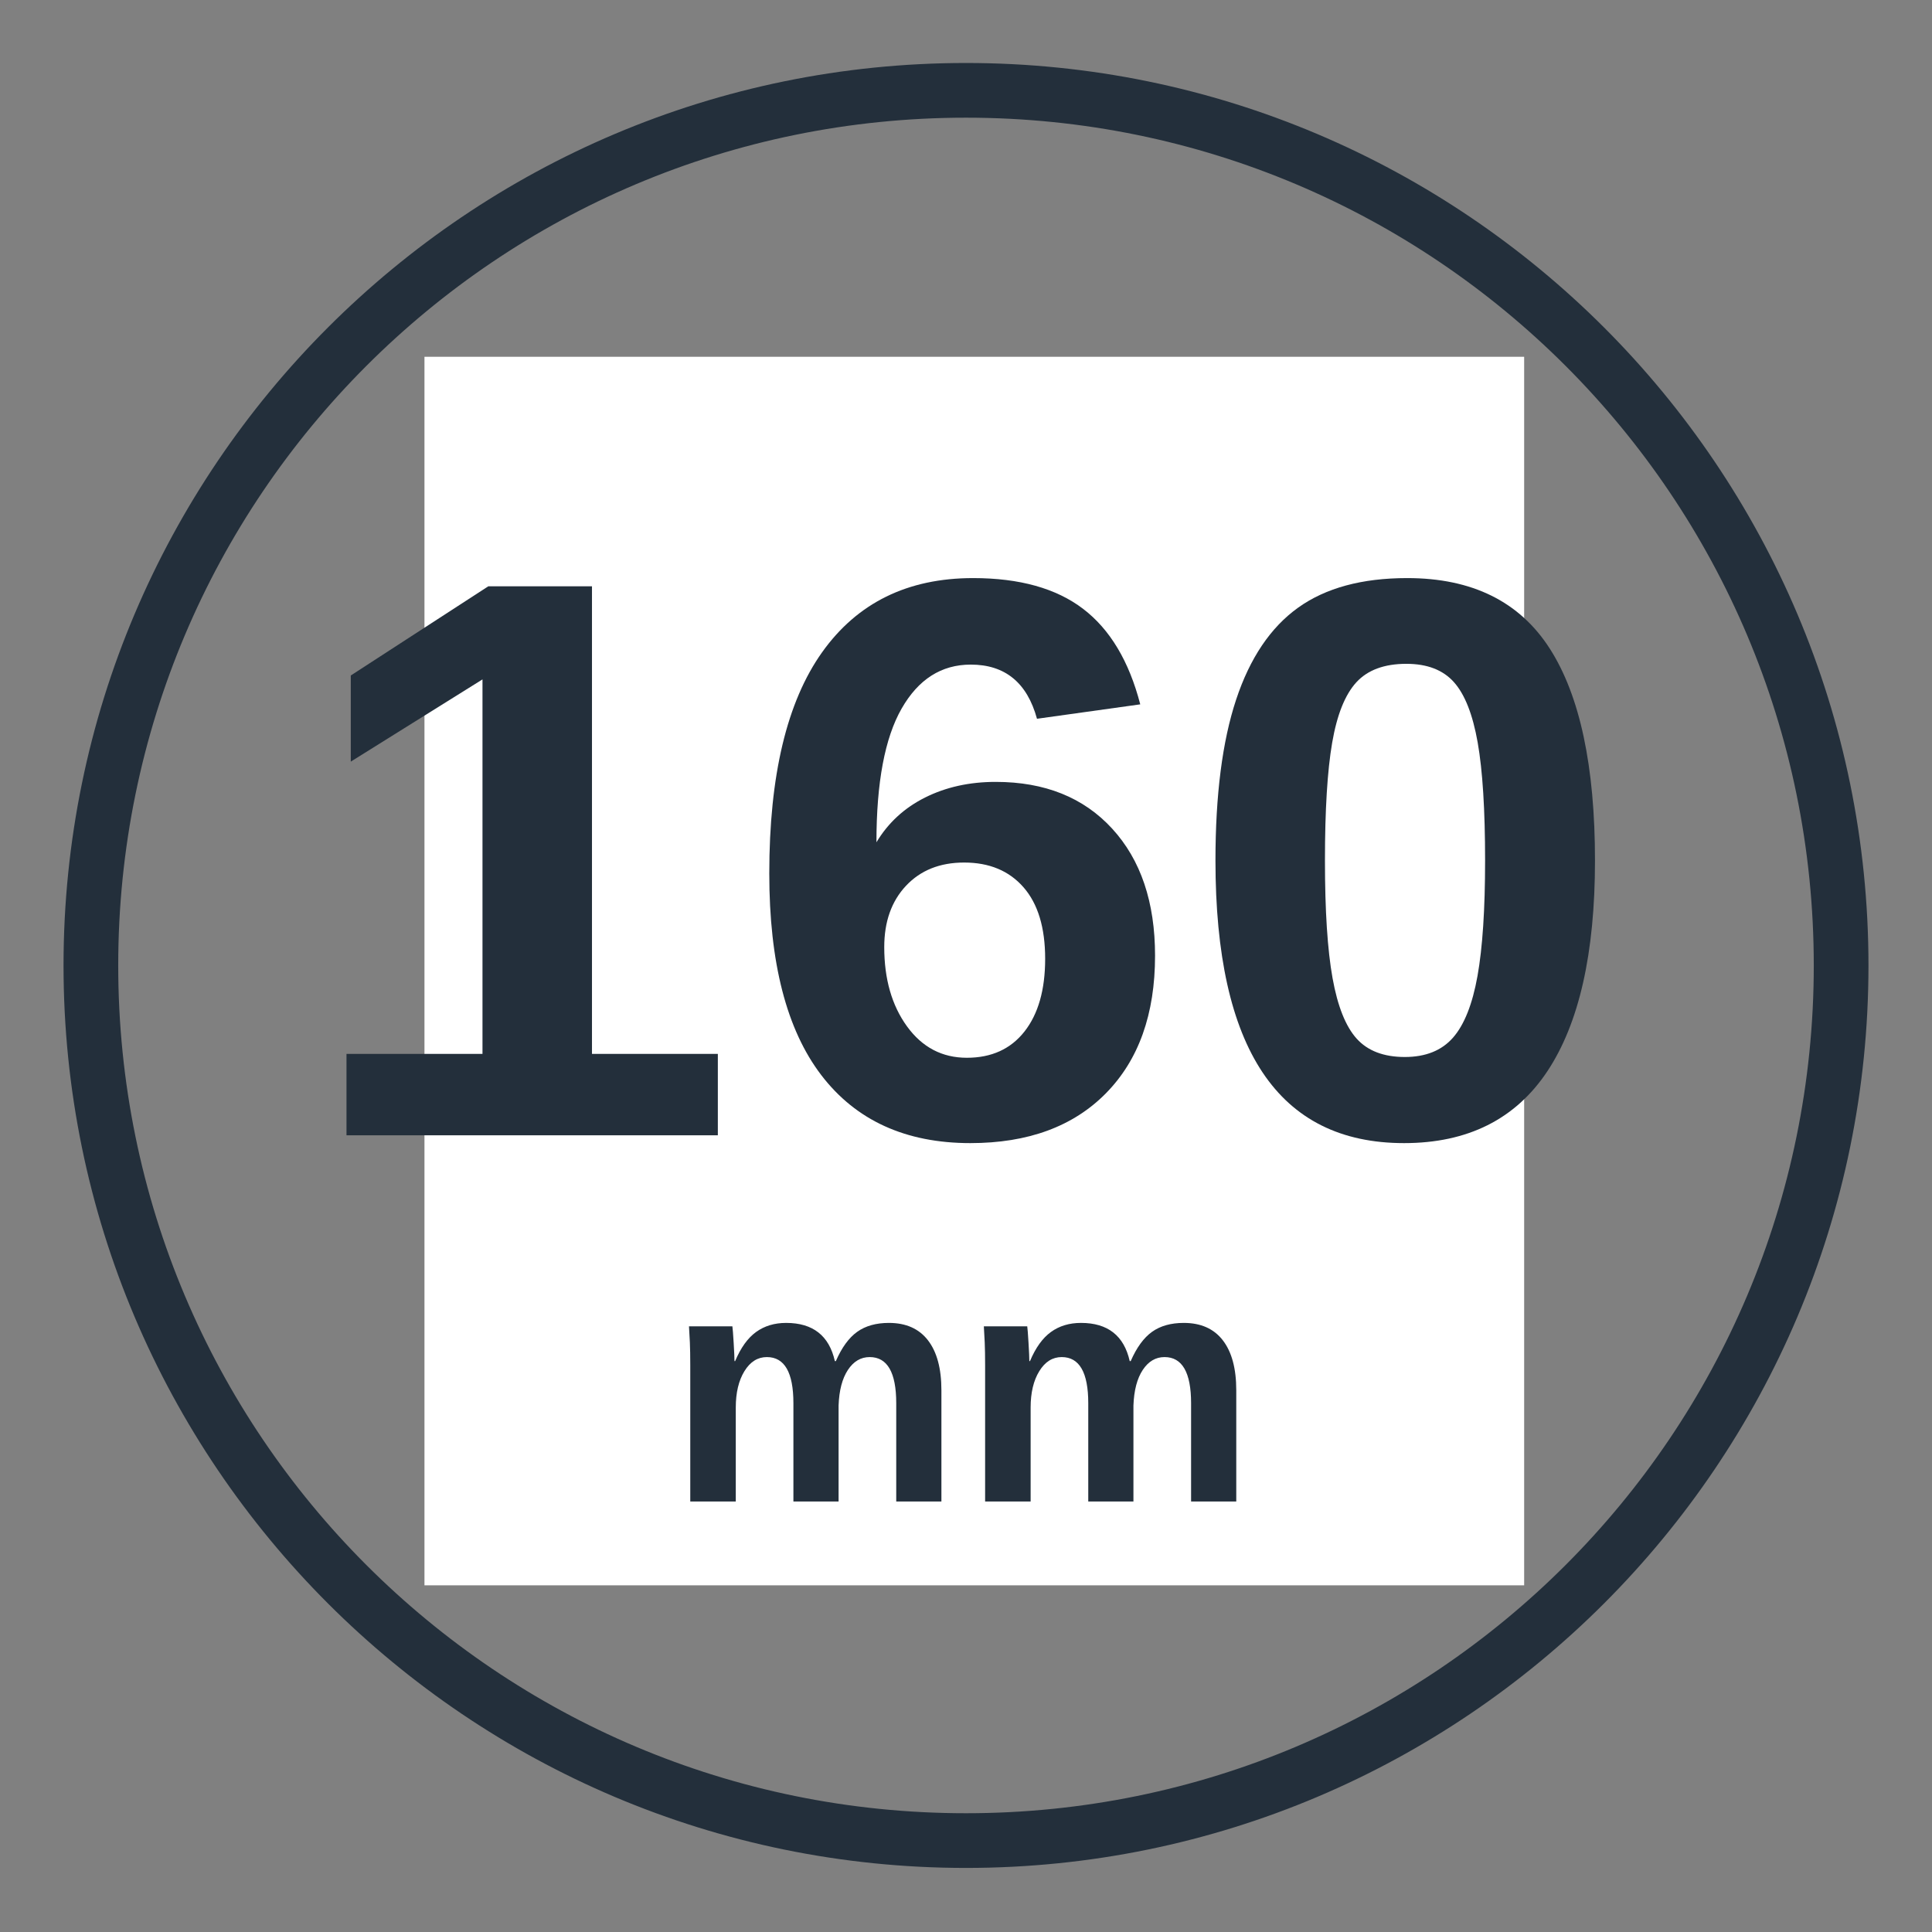 <svg xmlns="http://www.w3.org/2000/svg" xmlns:xlink="http://www.w3.org/1999/xlink" width="1920" zoomAndPan="magnify" viewBox="0 0 1440 1440" height="1920" preserveAspectRatio="xMidYMid meet" version="1.0"><rect x="0" y="0" width="1440" height="1440" fill="#808080" stroke="none"/><defs><g/><clipPath id="1245b51e4b"><path d="M 47.352 46.949 L 1392.848 46.949 L 1392.848 1392.449 L 47.352 1392.449 Z M 47.352 46.949 " clip-rule="nonzero"/></clipPath><clipPath id="32afaf84ba"><path d="M 316.371 265.902 L 1136.016 265.902 L 1136.016 1182 L 316.371 1182 Z M 316.371 265.902 " clip-rule="nonzero"/></clipPath></defs><g clip-path="url(#1245b51e4b)"><path fill="#232f3b" d="M 720 46.949 C 348.746 46.949 47.352 348.344 47.352 719.598 C 47.352 1090.852 348.746 1392.246 720 1392.246 C 1091.254 1392.246 1392.648 1090.852 1392.648 719.598 C 1392.648 348.344 1091.254 46.949 720 46.949 Z M 720 87.715 C 1069.223 87.715 1351.883 370.375 1351.883 719.598 C 1351.883 1068.82 1069.223 1351.48 720 1351.48 C 370.777 1351.48 88.117 1068.82 88.117 719.598 C 88.117 370.375 370.777 87.715 720 87.715 Z M 1113.652 323 L 949.113 325.625 C 948.445 325.637 947.781 325.68 947.117 325.758 C 946.453 325.832 945.797 325.941 945.145 326.082 C 944.492 326.227 943.848 326.398 943.211 326.602 C 942.574 326.805 941.953 327.043 941.34 327.309 C 940.727 327.574 940.129 327.867 939.543 328.191 C 938.961 328.516 938.395 328.867 937.848 329.25 C 937.297 329.629 936.77 330.035 936.258 330.469 C 935.75 330.898 935.262 331.355 934.801 331.836 C 934.336 332.316 933.895 332.816 933.48 333.34 C 933.066 333.863 932.676 334.406 932.316 334.965 C 931.953 335.527 931.621 336.105 931.316 336.699 C 931.012 337.293 930.734 337.902 930.492 338.52 C 930.246 339.141 930.031 339.773 929.848 340.418 C 929.664 341.059 929.512 341.707 929.395 342.363 C 929.273 343.02 929.188 343.684 929.133 344.348 C 929.078 345.012 929.059 345.68 929.07 346.348 C 929.078 347.016 929.125 347.68 929.199 348.344 C 929.277 349.008 929.387 349.664 929.527 350.316 C 929.668 350.969 929.84 351.613 930.043 352.25 C 930.25 352.887 930.484 353.508 930.75 354.121 C 931.016 354.734 931.309 355.332 931.637 355.918 C 931.961 356.5 932.312 357.066 932.691 357.613 C 933.07 358.164 933.477 358.691 933.91 359.203 C 934.344 359.711 934.797 360.199 935.277 360.66 C 935.758 361.125 936.258 361.566 936.781 361.98 C 937.305 362.395 937.848 362.785 938.41 363.145 C 938.969 363.508 939.547 363.84 940.141 364.145 C 940.734 364.449 941.344 364.727 941.965 364.969 C 942.586 365.215 943.215 365.43 943.859 365.613 C 944.5 365.797 945.148 365.949 945.809 366.066 C 946.465 366.188 947.125 366.273 947.789 366.328 C 948.457 366.383 949.121 366.402 949.789 366.395 L 1045.934 364.84 L 965.039 445.738 C 964.551 446.203 964.086 446.695 963.648 447.211 C 963.207 447.727 962.797 448.262 962.41 448.816 C 962.023 449.371 961.668 449.945 961.34 450.535 C 961.012 451.125 960.711 451.734 960.445 452.355 C 960.176 452.973 959.938 453.605 959.734 454.25 C 959.527 454.895 959.355 455.547 959.215 456.211 C 959.074 456.871 958.969 457.539 958.895 458.211 C 958.82 458.883 958.777 459.559 958.773 460.234 C 958.766 460.91 958.793 461.586 958.852 462.258 C 958.914 462.934 959.008 463.602 959.133 464.266 C 959.262 464.93 959.418 465.586 959.613 466.234 C 959.805 466.883 960.027 467.52 960.285 468.145 C 960.539 468.773 960.824 469.383 961.141 469.98 C 961.457 470.578 961.805 471.16 962.18 471.723 C 962.551 472.285 962.953 472.828 963.383 473.352 C 963.809 473.875 964.266 474.379 964.742 474.855 C 965.219 475.332 965.723 475.789 966.246 476.215 C 966.77 476.645 967.312 477.047 967.875 477.418 C 968.438 477.793 969.02 478.141 969.617 478.457 C 970.215 478.773 970.824 479.059 971.453 479.312 C 972.078 479.57 972.715 479.793 973.363 479.984 C 974.012 480.18 974.668 480.336 975.332 480.465 C 975.996 480.59 976.664 480.684 977.34 480.746 C 978.012 480.805 978.688 480.832 979.363 480.824 C 980.039 480.82 980.715 480.777 981.387 480.703 C 982.059 480.629 982.727 480.523 983.387 480.383 C 984.051 480.242 984.703 480.07 985.348 479.863 C 985.992 479.66 986.625 479.422 987.242 479.152 C 987.863 478.887 988.473 478.586 989.062 478.258 C 989.652 477.93 990.227 477.574 990.781 477.188 C 991.336 476.801 991.871 476.391 992.387 475.949 C 992.902 475.512 993.395 475.047 993.863 474.559 L 1074 394.418 L 1075.516 488.176 C 1075.523 488.844 1075.57 489.508 1075.645 490.172 C 1075.723 490.836 1075.832 491.492 1075.973 492.145 C 1076.113 492.797 1076.285 493.441 1076.488 494.078 C 1076.695 494.715 1076.93 495.336 1077.195 495.949 C 1077.461 496.562 1077.758 497.16 1078.082 497.742 C 1078.406 498.328 1078.758 498.895 1079.137 499.441 C 1079.516 499.992 1079.922 500.52 1080.355 501.031 C 1080.789 501.539 1081.242 502.023 1081.723 502.488 C 1082.203 502.953 1082.703 503.395 1083.227 503.809 C 1083.75 504.223 1084.293 504.609 1084.855 504.973 C 1085.414 505.336 1085.992 505.668 1086.586 505.973 C 1087.18 506.277 1087.789 506.551 1088.41 506.797 C 1089.031 507.043 1089.664 507.258 1090.305 507.441 C 1090.945 507.625 1091.598 507.773 1092.254 507.895 C 1092.91 508.016 1093.57 508.102 1094.238 508.156 C 1094.902 508.211 1095.566 508.23 1096.234 508.219 C 1096.902 508.211 1097.57 508.164 1098.23 508.09 C 1098.895 508.012 1099.555 507.902 1100.207 507.762 C 1100.859 507.621 1101.504 507.449 1102.137 507.246 C 1102.773 507.039 1103.398 506.805 1104.012 506.539 C 1104.621 506.273 1105.223 505.977 1105.805 505.652 C 1106.387 505.328 1106.953 504.977 1107.504 504.598 C 1108.051 504.215 1108.582 503.812 1109.09 503.379 C 1109.598 502.945 1110.086 502.492 1110.551 502.012 C 1111.016 501.531 1111.453 501.027 1111.867 500.508 C 1112.285 499.984 1112.672 499.441 1113.035 498.879 C 1113.395 498.32 1113.73 497.742 1114.035 497.148 C 1114.34 496.555 1114.613 495.945 1114.859 495.324 C 1115.105 494.703 1115.316 494.07 1115.5 493.43 C 1115.684 492.789 1115.836 492.137 1115.957 491.48 C 1116.074 490.824 1116.16 490.164 1116.215 489.496 C 1116.27 488.832 1116.293 488.164 1116.281 487.5 Z M 921.762 497.449 C 921.094 497.449 920.43 497.484 919.766 497.551 C 919.102 497.613 918.441 497.711 917.785 497.844 C 917.133 497.973 916.484 498.137 915.848 498.328 C 915.207 498.523 914.578 498.746 913.961 499.004 C 913.348 499.258 912.742 499.543 912.156 499.859 C 911.566 500.172 910.992 500.516 910.438 500.887 C 909.883 501.258 909.348 501.656 908.832 502.078 C 908.316 502.5 907.82 502.949 907.352 503.422 C 906.879 503.895 906.43 504.387 906.008 504.902 C 905.582 505.418 905.188 505.953 904.816 506.512 C 904.445 507.066 904.102 507.637 903.785 508.227 C 903.473 508.816 903.188 509.418 902.93 510.035 C 902.676 510.652 902.453 511.277 902.258 511.918 C 902.062 512.555 901.902 513.203 901.77 513.859 C 901.641 514.512 901.543 515.172 901.477 515.836 C 901.414 516.5 901.379 517.168 901.379 517.836 C 901.379 518.504 901.414 519.168 901.477 519.832 C 901.543 520.496 901.641 521.156 901.77 521.812 C 901.902 522.465 902.062 523.113 902.258 523.75 C 902.453 524.391 902.676 525.02 902.93 525.637 C 903.188 526.25 903.473 526.855 903.785 527.441 C 904.102 528.031 904.445 528.605 904.816 529.16 C 905.188 529.715 905.582 530.25 906.008 530.766 C 906.43 531.281 906.879 531.777 907.352 532.246 C 907.82 532.719 908.316 533.168 908.832 533.59 C 909.348 534.016 909.883 534.41 910.438 534.781 C 910.992 535.152 911.566 535.496 912.156 535.812 C 912.742 536.125 913.348 536.41 913.961 536.668 C 914.578 536.922 915.207 537.145 915.848 537.34 C 916.484 537.535 917.133 537.695 917.785 537.824 C 918.441 537.957 919.102 538.055 919.766 538.121 C 920.43 538.184 921.094 538.219 921.762 538.219 C 922.43 538.219 923.098 538.184 923.762 538.121 C 924.426 538.055 925.086 537.957 925.738 537.824 C 926.395 537.695 927.043 537.535 927.68 537.34 C 928.32 537.145 928.945 536.922 929.562 536.668 C 930.18 536.41 930.781 536.125 931.371 535.812 C 931.961 535.496 932.531 535.152 933.086 534.781 C 933.645 534.41 934.18 534.016 934.695 533.59 C 935.211 533.168 935.703 532.719 936.176 532.246 C 936.648 531.777 937.098 531.281 937.52 530.766 C 937.941 530.25 938.34 529.715 938.711 529.16 C 939.082 528.605 939.426 528.031 939.738 527.441 C 940.055 526.855 940.34 526.25 940.594 525.633 C 940.852 525.02 941.074 524.391 941.27 523.75 C 941.461 523.113 941.625 522.465 941.754 521.812 C 941.887 521.156 941.984 520.496 942.047 519.832 C 942.113 519.168 942.148 518.504 942.148 517.836 C 942.148 517.168 942.113 516.5 942.047 515.836 C 941.984 515.172 941.887 514.512 941.754 513.859 C 941.625 513.203 941.461 512.555 941.27 511.918 C 941.074 511.277 940.852 510.652 940.594 510.035 C 940.34 509.418 940.055 508.816 939.738 508.227 C 939.426 507.637 939.082 507.066 938.711 506.512 C 938.34 505.953 937.941 505.418 937.52 504.902 C 937.098 504.387 936.648 503.895 936.176 503.422 C 935.703 502.949 935.211 502.5 934.695 502.078 C 934.18 501.656 933.645 501.258 933.086 500.887 C 932.531 500.516 931.961 500.172 931.371 499.859 C 930.781 499.543 930.18 499.258 929.562 499.004 C 928.945 498.746 928.32 498.523 927.68 498.328 C 927.043 498.137 926.395 497.973 925.738 497.844 C 925.086 497.711 924.426 497.613 923.762 497.551 C 923.098 497.484 922.43 497.449 921.762 497.449 Z M 864.117 555.098 C 863.449 555.098 862.781 555.129 862.117 555.195 C 861.453 555.262 860.793 555.359 860.141 555.488 C 859.484 555.621 858.84 555.781 858.199 555.977 C 857.562 556.168 856.934 556.395 856.316 556.648 C 855.699 556.906 855.098 557.191 854.508 557.504 C 853.918 557.82 853.348 558.16 852.793 558.531 C 852.238 558.902 851.703 559.301 851.188 559.723 C 850.668 560.148 850.176 560.598 849.703 561.066 C 849.23 561.539 848.785 562.035 848.359 562.551 C 847.938 563.066 847.539 563.602 847.168 564.156 C 846.797 564.711 846.453 565.285 846.141 565.871 C 845.824 566.461 845.539 567.062 845.285 567.68 C 845.027 568.297 844.805 568.926 844.609 569.562 C 844.418 570.203 844.254 570.852 844.125 571.504 C 843.996 572.16 843.898 572.82 843.832 573.484 C 843.766 574.148 843.734 574.812 843.734 575.48 C 843.734 576.148 843.766 576.816 843.832 577.48 C 843.898 578.145 843.996 578.805 844.125 579.457 C 844.254 580.113 844.418 580.758 844.609 581.398 C 844.805 582.035 845.027 582.664 845.285 583.281 C 845.539 583.898 845.824 584.5 846.141 585.09 C 846.453 585.68 846.797 586.25 847.168 586.805 C 847.539 587.359 847.938 587.895 848.359 588.41 C 848.785 588.93 849.23 589.422 849.703 589.895 C 850.176 590.367 850.668 590.812 851.184 591.238 C 851.703 591.66 852.238 592.059 852.793 592.43 C 853.348 592.801 853.918 593.145 854.508 593.457 C 855.098 593.773 855.699 594.059 856.316 594.312 C 856.934 594.566 857.562 594.793 858.199 594.988 C 858.84 595.18 859.484 595.344 860.141 595.473 C 860.793 595.602 861.453 595.699 862.117 595.766 C 862.781 595.832 863.449 595.863 864.117 595.863 C 864.785 595.863 865.449 595.832 866.113 595.766 C 866.777 595.699 867.438 595.602 868.094 595.473 C 868.746 595.344 869.395 595.18 870.035 594.988 C 870.672 594.793 871.301 594.566 871.918 594.312 C 872.535 594.059 873.137 593.773 873.727 593.457 C 874.312 593.145 874.887 592.801 875.441 592.43 C 875.996 592.059 876.531 591.66 877.047 591.238 C 877.562 590.812 878.059 590.367 878.531 589.895 C 879 589.422 879.449 588.93 879.875 588.41 C 880.297 587.895 880.695 587.359 881.066 586.805 C 881.434 586.25 881.777 585.68 882.094 585.09 C 882.406 584.5 882.691 583.898 882.949 583.281 C 883.203 582.664 883.43 582.035 883.621 581.398 C 883.816 580.758 883.977 580.113 884.109 579.457 C 884.238 578.805 884.336 578.145 884.402 577.48 C 884.469 576.816 884.5 576.148 884.5 575.48 C 884.5 574.812 884.469 574.148 884.402 573.484 C 884.336 572.82 884.238 572.16 884.109 571.504 C 883.977 570.852 883.816 570.203 883.621 569.562 C 883.43 568.926 883.203 568.297 882.949 567.68 C 882.691 567.062 882.406 566.461 882.094 565.871 C 881.777 565.285 881.434 564.711 881.066 564.156 C 880.695 563.602 880.297 563.066 879.875 562.551 C 879.449 562.035 879 561.539 878.531 561.066 C 878.059 560.598 877.562 560.148 877.047 559.723 C 876.531 559.301 875.996 558.902 875.441 558.531 C 874.887 558.16 874.312 557.82 873.727 557.504 C 873.137 557.191 872.535 556.906 871.918 556.648 C 871.301 556.395 870.672 556.168 870.035 555.977 C 869.395 555.781 868.746 555.621 868.094 555.488 C 867.438 555.359 866.777 555.262 866.113 555.195 C 865.449 555.129 864.785 555.098 864.117 555.098 Z M 806.469 612.746 C 805.801 612.746 805.137 612.777 804.473 612.844 C 803.809 612.906 803.148 613.004 802.492 613.137 C 801.84 613.266 801.191 613.43 800.555 613.621 C 799.914 613.816 799.285 614.039 798.668 614.297 C 798.055 614.551 797.449 614.836 796.859 615.152 C 796.273 615.465 795.699 615.809 795.145 616.18 C 794.59 616.551 794.055 616.949 793.539 617.371 C 793.023 617.793 792.527 618.242 792.055 618.715 C 791.586 619.188 791.137 619.68 790.715 620.195 C 790.289 620.711 789.895 621.25 789.523 621.805 C 789.152 622.359 788.809 622.93 788.492 623.52 C 788.18 624.109 787.895 624.711 787.637 625.328 C 787.383 625.945 787.156 626.57 786.965 627.211 C 786.77 627.852 786.609 628.496 786.477 629.152 C 786.348 629.805 786.25 630.465 786.184 631.129 C 786.121 631.793 786.086 632.461 786.086 633.129 C 786.086 633.797 786.121 634.461 786.184 635.125 C 786.25 635.789 786.348 636.449 786.477 637.105 C 786.609 637.758 786.77 638.406 786.965 639.043 C 787.156 639.684 787.383 640.312 787.637 640.93 C 787.895 641.543 788.18 642.148 788.492 642.738 C 788.809 643.324 789.152 643.898 789.523 644.453 C 789.895 645.008 790.289 645.543 790.715 646.059 C 791.137 646.574 791.586 647.07 792.055 647.539 C 792.527 648.012 793.023 648.461 793.539 648.883 C 794.055 649.309 794.59 649.703 795.145 650.074 C 795.699 650.445 796.273 650.789 796.859 651.105 C 797.449 651.418 798.055 651.703 798.668 651.961 C 799.285 652.215 799.914 652.441 800.555 652.633 C 801.191 652.828 801.84 652.988 802.492 653.121 C 803.148 653.25 803.809 653.348 804.473 653.414 C 805.137 653.477 805.801 653.512 806.469 653.512 C 807.137 653.512 807.805 653.477 808.469 653.414 C 809.133 653.348 809.793 653.25 810.445 653.121 C 811.102 652.988 811.746 652.828 812.387 652.633 C 813.027 652.441 813.652 652.215 814.27 651.961 C 814.887 651.703 815.488 651.418 816.078 651.105 C 816.668 650.789 817.238 650.445 817.793 650.074 C 818.348 649.703 818.887 649.309 819.402 648.883 C 819.918 648.461 820.41 648.012 820.883 647.539 C 821.355 647.07 821.805 646.574 822.227 646.059 C 822.648 645.543 823.047 645.008 823.418 644.453 C 823.789 643.898 824.133 643.324 824.445 642.738 C 824.762 642.148 825.047 641.543 825.301 640.93 C 825.559 640.312 825.781 639.684 825.977 639.043 C 826.168 638.406 826.332 637.758 826.461 637.105 C 826.59 636.449 826.691 635.789 826.754 635.125 C 826.82 634.461 826.852 633.797 826.852 633.129 C 826.852 632.461 826.82 631.793 826.754 631.129 C 826.691 630.465 826.59 629.805 826.461 629.152 C 826.332 628.496 826.168 627.852 825.977 627.211 C 825.781 626.57 825.559 625.945 825.301 625.328 C 825.047 624.711 824.762 624.109 824.445 623.52 C 824.133 622.93 823.789 622.359 823.418 621.805 C 823.047 621.25 822.648 620.711 822.227 620.195 C 821.805 619.68 821.355 619.188 820.883 618.715 C 820.41 618.242 819.918 617.793 819.402 617.371 C 818.887 616.949 818.348 616.551 817.793 616.18 C 817.238 615.809 816.668 615.465 816.078 615.152 C 815.488 614.836 814.887 614.551 814.27 614.297 C 813.652 614.039 813.027 613.816 812.387 613.621 C 811.746 613.43 811.102 613.266 810.445 613.137 C 809.793 613.004 809.133 612.906 808.469 612.844 C 807.805 612.777 807.137 612.746 806.469 612.746 Z M 748.824 670.391 C 748.156 670.391 747.488 670.426 746.824 670.488 C 746.16 670.555 745.5 670.652 744.848 670.781 C 744.191 670.914 743.547 671.074 742.906 671.27 C 742.266 671.461 741.641 671.688 741.023 671.941 C 740.406 672.199 739.805 672.484 739.215 672.797 C 738.625 673.113 738.055 673.457 737.5 673.824 C 736.945 674.195 736.41 674.594 735.891 675.02 C 735.375 675.441 734.883 675.891 734.41 676.359 C 733.938 676.832 733.488 677.328 733.066 677.844 C 732.645 678.359 732.246 678.895 731.875 679.449 C 731.504 680.004 731.16 680.578 730.848 681.164 C 730.531 681.754 730.246 682.355 729.992 682.973 C 729.734 683.59 729.512 684.219 729.316 684.855 C 729.125 685.496 728.961 686.145 728.832 686.797 C 728.703 687.453 728.602 688.113 728.539 688.777 C 728.473 689.441 728.441 690.105 728.441 690.773 C 728.441 691.441 728.473 692.109 728.539 692.773 C 728.602 693.438 728.703 694.098 728.832 694.75 C 728.961 695.406 729.125 696.051 729.316 696.691 C 729.512 697.332 729.734 697.957 729.992 698.574 C 730.246 699.191 730.531 699.793 730.848 700.383 C 731.16 700.973 731.504 701.543 731.875 702.098 C 732.246 702.652 732.645 703.188 733.066 703.707 C 733.488 704.223 733.938 704.715 734.41 705.188 C 734.883 705.66 735.375 706.105 735.891 706.531 C 736.41 706.953 736.945 707.352 737.5 707.723 C 738.055 708.094 738.625 708.438 739.215 708.75 C 739.805 709.066 740.406 709.352 741.023 709.605 C 741.641 709.863 742.266 710.086 742.906 710.281 C 743.547 710.473 744.191 710.637 744.848 710.766 C 745.5 710.895 746.16 710.992 746.824 711.059 C 747.488 711.125 748.156 711.156 748.824 711.156 C 749.492 711.156 750.156 711.125 750.82 711.059 C 751.484 710.992 752.145 710.895 752.801 710.766 C 753.453 710.637 754.102 710.473 754.742 710.281 C 755.379 710.086 756.008 709.863 756.625 709.605 C 757.242 709.352 757.844 709.066 758.434 708.75 C 759.02 708.438 759.594 708.094 760.148 707.723 C 760.703 707.352 761.238 706.953 761.754 706.531 C 762.27 706.105 762.766 705.66 763.238 705.188 C 763.707 704.715 764.156 704.223 764.578 703.707 C 765.004 703.188 765.402 702.652 765.77 702.098 C 766.141 701.543 766.484 700.973 766.801 700.383 C 767.113 699.793 767.398 699.191 767.656 698.574 C 767.91 697.957 768.137 697.332 768.328 696.691 C 768.523 696.051 768.684 695.406 768.816 694.75 C 768.945 694.098 769.043 693.438 769.109 692.773 C 769.176 692.109 769.207 691.441 769.207 690.773 C 769.207 690.105 769.176 689.441 769.109 688.777 C 769.043 688.113 768.945 687.453 768.816 686.797 C 768.684 686.145 768.523 685.496 768.328 684.855 C 768.137 684.219 767.91 683.59 767.656 682.973 C 767.398 682.355 767.113 681.754 766.801 681.164 C 766.484 680.578 766.141 680.004 765.77 679.449 C 765.402 678.895 765.004 678.359 764.578 677.844 C 764.156 677.328 763.707 676.832 763.238 676.359 C 762.766 675.891 762.27 675.441 761.754 675.02 C 761.238 674.594 760.703 674.195 760.148 673.824 C 759.594 673.457 759.02 673.113 758.434 672.797 C 757.844 672.484 757.242 672.199 756.625 671.941 C 756.008 671.688 755.379 671.461 754.742 671.27 C 754.102 671.074 753.453 670.914 752.801 670.781 C 752.145 670.652 751.484 670.555 750.82 670.488 C 750.156 670.426 749.492 670.391 748.824 670.391 Z M 691.176 728.039 C 690.508 728.039 689.844 728.07 689.18 728.137 C 688.516 728.203 687.855 728.301 687.199 728.43 C 686.547 728.559 685.898 728.723 685.258 728.914 C 684.621 729.109 683.992 729.332 683.375 729.59 C 682.758 729.844 682.156 730.129 681.566 730.445 C 680.98 730.758 680.406 731.102 679.852 731.473 C 679.297 731.844 678.762 732.242 678.246 732.664 C 677.73 733.09 677.234 733.535 676.762 734.008 C 676.293 734.48 675.844 734.973 675.422 735.488 C 674.996 736.008 674.598 736.543 674.227 737.098 C 673.859 737.652 673.516 738.223 673.199 738.812 C 672.887 739.402 672.602 740.004 672.344 740.621 C 672.09 741.238 671.863 741.867 671.672 742.504 C 671.477 743.145 671.316 743.789 671.184 744.445 C 671.055 745.098 670.957 745.758 670.891 746.422 C 670.824 747.086 670.793 747.754 670.793 748.422 C 670.793 749.09 670.824 749.754 670.891 750.418 C 670.957 751.082 671.055 751.742 671.184 752.398 C 671.316 753.051 671.477 753.699 671.672 754.34 C 671.863 754.977 672.09 755.605 672.344 756.223 C 672.602 756.84 672.887 757.441 673.199 758.031 C 673.516 758.617 673.859 759.191 674.227 759.746 C 674.598 760.301 674.996 760.836 675.422 761.352 C 675.844 761.867 676.293 762.363 676.762 762.836 C 677.234 763.305 677.73 763.754 678.246 764.176 C 678.762 764.602 679.297 765 679.852 765.367 C 680.406 765.738 680.98 766.082 681.566 766.398 C 682.156 766.711 682.758 766.996 683.375 767.254 C 683.992 767.508 684.621 767.734 685.258 767.926 C 685.898 768.121 686.547 768.281 687.199 768.414 C 687.855 768.543 688.516 768.641 689.18 768.707 C 689.844 768.773 690.508 768.805 691.176 768.805 C 691.844 768.805 692.512 768.773 693.176 768.707 C 693.84 768.641 694.5 768.543 695.152 768.414 C 695.809 768.281 696.453 768.121 697.094 767.926 C 697.734 767.734 698.359 767.508 698.977 767.254 C 699.594 766.996 700.195 766.711 700.785 766.398 C 701.375 766.082 701.945 765.738 702.5 765.367 C 703.055 765 703.59 764.602 704.109 764.176 C 704.625 763.754 705.117 763.305 705.59 762.836 C 706.062 762.363 706.508 761.867 706.934 761.352 C 707.355 760.836 707.754 760.301 708.125 759.746 C 708.496 759.191 708.84 758.617 709.152 758.031 C 709.469 757.441 709.754 756.84 710.008 756.223 C 710.266 755.605 710.488 754.977 710.684 754.34 C 710.875 753.699 711.039 753.051 711.168 752.398 C 711.297 751.742 711.395 751.082 711.461 750.418 C 711.527 749.754 711.559 749.09 711.559 748.422 C 711.559 747.754 711.527 747.086 711.461 746.422 C 711.395 745.758 711.297 745.098 711.168 744.445 C 711.039 743.789 710.875 743.145 710.684 742.504 C 710.488 741.867 710.266 741.238 710.008 740.621 C 709.754 740.004 709.469 739.402 709.152 738.812 C 708.84 738.223 708.496 737.652 708.125 737.098 C 707.754 736.543 707.355 736.008 706.934 735.488 C 706.508 734.973 706.062 734.48 705.59 734.008 C 705.117 733.535 704.625 733.09 704.109 732.664 C 703.59 732.242 703.055 731.844 702.5 731.473 C 701.945 731.102 701.375 730.758 700.785 730.445 C 700.195 730.129 699.594 729.844 698.977 729.59 C 698.359 729.332 697.734 729.109 697.094 728.914 C 696.453 728.723 695.809 728.559 695.152 728.43 C 694.5 728.301 693.84 728.203 693.176 728.137 C 692.512 728.07 691.844 728.039 691.176 728.039 Z M 633.531 785.684 C 632.863 785.684 632.195 785.719 631.531 785.781 C 630.867 785.848 630.207 785.945 629.555 786.074 C 628.898 786.207 628.25 786.367 627.613 786.562 C 626.973 786.754 626.348 786.98 625.73 787.234 C 625.113 787.492 624.512 787.777 623.922 788.09 C 623.332 788.406 622.762 788.75 622.207 789.121 C 621.652 789.492 621.113 789.887 620.598 790.312 C 620.082 790.734 619.59 791.184 619.117 791.656 C 618.645 792.125 618.195 792.621 617.773 793.137 C 617.352 793.652 616.953 794.188 616.582 794.742 C 616.211 795.297 615.867 795.871 615.555 796.461 C 615.238 797.047 614.953 797.652 614.699 798.266 C 614.441 798.883 614.219 799.512 614.023 800.152 C 613.832 800.789 613.668 801.438 613.539 802.09 C 613.406 802.746 613.309 803.406 613.246 804.07 C 613.18 804.734 613.148 805.398 613.148 806.066 C 613.148 806.734 613.18 807.402 613.246 808.066 C 613.309 808.73 613.406 809.391 613.539 810.043 C 613.668 810.699 613.832 811.348 614.023 811.984 C 614.219 812.625 614.441 813.25 614.699 813.867 C 614.953 814.484 615.238 815.086 615.555 815.676 C 615.867 816.266 616.211 816.836 616.582 817.391 C 616.953 817.945 617.352 818.484 617.773 819 C 618.195 819.516 618.645 820.008 619.117 820.48 C 619.59 820.953 620.082 821.402 620.598 821.824 C 621.113 822.246 621.652 822.645 622.207 823.016 C 622.762 823.387 623.332 823.73 623.922 824.043 C 624.512 824.359 625.113 824.645 625.73 824.898 C 626.348 825.156 626.973 825.379 627.613 825.574 C 628.25 825.766 628.898 825.93 629.555 826.059 C 630.207 826.191 630.867 826.289 631.531 826.352 C 632.195 826.418 632.863 826.449 633.531 826.449 C 634.199 826.449 634.863 826.418 635.527 826.352 C 636.191 826.289 636.852 826.191 637.508 826.059 C 638.16 825.93 638.809 825.766 639.445 825.574 C 640.086 825.379 640.715 825.156 641.332 824.898 C 641.945 824.645 642.551 824.359 643.137 824.043 C 643.727 823.73 644.301 823.387 644.855 823.016 C 645.41 822.645 645.945 822.246 646.461 821.824 C 646.977 821.402 647.473 820.953 647.941 820.48 C 648.414 820.008 648.863 819.516 649.285 819 C 649.711 818.484 650.105 817.945 650.477 817.391 C 650.848 816.836 651.191 816.266 651.508 815.676 C 651.82 815.086 652.105 814.484 652.363 813.867 C 652.617 813.25 652.844 812.625 653.035 811.984 C 653.23 811.348 653.391 810.699 653.523 810.043 C 653.652 809.391 653.75 808.73 653.816 808.066 C 653.879 807.402 653.914 806.734 653.914 806.066 C 653.914 805.398 653.879 804.734 653.816 804.07 C 653.75 803.406 653.652 802.746 653.523 802.09 C 653.391 801.438 653.23 800.789 653.035 800.152 C 652.844 799.512 652.617 798.883 652.363 798.266 C 652.105 797.652 651.82 797.047 651.508 796.461 C 651.191 795.871 650.848 795.297 650.477 794.742 C 650.105 794.188 649.711 793.652 649.285 793.137 C 648.863 792.621 648.414 792.125 647.941 791.656 C 647.473 791.184 646.977 790.734 646.461 790.312 C 645.945 789.887 645.41 789.492 644.855 789.121 C 644.301 788.75 643.727 788.406 643.137 788.09 C 642.551 787.777 641.945 787.492 641.332 787.234 C 640.715 786.98 640.086 786.754 639.445 786.562 C 638.809 786.367 638.16 786.207 637.508 786.074 C 636.852 785.945 636.191 785.848 635.527 785.781 C 634.863 785.719 634.199 785.684 633.531 785.684 Z M 575.883 843.332 C 575.215 843.332 574.551 843.363 573.887 843.43 C 573.223 843.496 572.562 843.594 571.906 843.723 C 571.254 843.852 570.605 844.016 569.965 844.207 C 569.328 844.402 568.699 844.629 568.082 844.883 C 567.465 845.137 566.863 845.422 566.273 845.738 C 565.688 846.051 565.113 846.395 564.559 846.766 C 564.004 847.137 563.469 847.535 562.953 847.957 C 562.438 848.383 561.941 848.828 561.469 849.301 C 561 849.773 560.551 850.266 560.125 850.785 C 559.703 851.301 559.305 851.836 558.934 852.391 C 558.562 852.945 558.223 853.516 557.906 854.105 C 557.594 854.695 557.309 855.297 557.051 855.914 C 556.797 856.531 556.57 857.16 556.379 857.797 C 556.184 858.438 556.023 859.082 555.891 859.738 C 555.762 860.391 555.664 861.051 555.598 861.715 C 555.531 862.379 555.5 863.047 555.5 863.715 C 555.5 864.383 555.531 865.047 555.598 865.711 C 555.664 866.375 555.762 867.035 555.891 867.691 C 556.023 868.344 556.184 868.992 556.379 869.633 C 556.57 870.27 556.797 870.898 557.051 871.516 C 557.309 872.133 557.594 872.734 557.906 873.324 C 558.223 873.91 558.562 874.484 558.934 875.039 C 559.305 875.594 559.703 876.129 560.125 876.645 C 560.551 877.16 561 877.656 561.469 878.129 C 561.941 878.598 562.438 879.047 562.953 879.473 C 563.469 879.895 564.004 880.293 564.559 880.664 C 565.113 881.035 565.688 881.375 566.273 881.691 C 566.863 882.004 567.465 882.289 568.082 882.547 C 568.699 882.801 569.328 883.027 569.965 883.219 C 570.605 883.414 571.254 883.574 571.906 883.707 C 572.562 883.836 573.223 883.934 573.887 884 C 574.551 884.066 575.215 884.098 575.883 884.098 C 576.551 884.098 577.219 884.066 577.883 884 C 578.547 883.934 579.207 883.836 579.859 883.707 C 580.516 883.574 581.16 883.414 581.801 883.219 C 582.438 883.027 583.066 882.801 583.684 882.547 C 584.301 882.289 584.902 882.004 585.492 881.691 C 586.082 881.375 586.652 881.035 587.207 880.664 C 587.762 880.293 588.297 879.895 588.812 879.473 C 589.332 879.047 589.824 878.598 590.297 878.129 C 590.77 877.656 591.215 877.16 591.641 876.645 C 592.062 876.129 592.461 875.594 592.832 875.039 C 593.203 874.484 593.547 873.91 593.859 873.324 C 594.176 872.734 594.461 872.133 594.715 871.516 C 594.969 870.898 595.195 870.27 595.391 869.633 C 595.582 868.992 595.746 868.344 595.875 867.691 C 596.004 867.035 596.102 866.375 596.168 865.711 C 596.234 865.047 596.266 864.383 596.266 863.715 C 596.266 863.047 596.234 862.379 596.168 861.715 C 596.102 861.051 596.004 860.391 595.875 859.738 C 595.746 859.082 595.582 858.438 595.391 857.797 C 595.195 857.16 594.969 856.531 594.715 855.914 C 594.461 855.297 594.176 854.695 593.859 854.105 C 593.547 853.516 593.203 852.945 592.832 852.391 C 592.461 851.836 592.062 851.301 591.641 850.785 C 591.215 850.266 590.77 849.773 590.297 849.301 C 589.824 848.828 589.332 848.383 588.812 847.957 C 588.297 847.535 587.762 847.137 587.207 846.766 C 586.652 846.395 586.082 846.051 585.492 845.738 C 584.902 845.422 584.301 845.137 583.684 844.883 C 583.066 844.629 582.438 844.402 581.801 844.207 C 581.16 844.016 580.516 843.852 579.859 843.723 C 579.207 843.594 578.547 843.496 577.883 843.43 C 577.219 843.363 576.551 843.332 575.883 843.332 Z M 518.238 900.977 C 517.57 900.977 516.902 901.012 516.238 901.074 C 515.574 901.141 514.914 901.238 514.262 901.371 C 513.605 901.5 512.957 901.66 512.32 901.855 C 511.68 902.051 511.055 902.273 510.438 902.527 C 509.82 902.785 509.219 903.07 508.629 903.383 C 508.039 903.699 507.469 904.043 506.914 904.414 C 506.355 904.785 505.82 905.18 505.305 905.605 C 504.789 906.027 504.297 906.477 503.824 906.949 C 503.352 907.418 502.902 907.914 502.48 908.43 C 502.059 908.945 501.66 909.48 501.289 910.035 C 500.918 910.59 500.574 911.164 500.262 911.754 C 499.945 912.34 499.66 912.945 499.406 913.559 C 499.148 914.176 498.926 914.805 498.73 915.445 C 498.539 916.082 498.375 916.73 498.246 917.383 C 498.113 918.039 498.016 918.699 497.953 919.363 C 497.887 920.027 497.852 920.695 497.852 921.359 C 497.852 922.027 497.887 922.695 497.953 923.359 C 498.016 924.023 498.113 924.684 498.246 925.336 C 498.375 925.992 498.539 926.641 498.73 927.277 C 498.926 927.918 499.148 928.543 499.406 929.16 C 499.66 929.777 499.945 930.379 500.262 930.969 C 500.574 931.559 500.918 932.129 501.289 932.684 C 501.66 933.242 502.059 933.777 502.48 934.293 C 502.902 934.809 503.352 935.301 503.824 935.773 C 504.297 936.246 504.789 936.695 505.305 937.117 C 505.82 937.543 506.355 937.938 506.914 938.309 C 507.469 938.68 508.039 939.023 508.629 939.336 C 509.219 939.652 509.82 939.938 510.438 940.191 C 511.055 940.449 511.68 940.672 512.32 940.867 C 512.957 941.059 513.605 941.223 514.262 941.352 C 514.914 941.484 515.574 941.582 516.238 941.645 C 516.902 941.711 517.57 941.746 518.238 941.746 C 518.906 941.746 519.57 941.711 520.234 941.645 C 520.898 941.582 521.559 941.484 522.215 941.352 C 522.867 941.223 523.516 941.059 524.152 940.867 C 524.793 940.672 525.422 940.449 526.035 940.191 C 526.652 939.938 527.258 939.652 527.844 939.336 C 528.434 939.023 529.008 938.68 529.562 938.309 C 530.117 937.938 530.652 937.543 531.168 937.117 C 531.684 936.695 532.18 936.246 532.648 935.773 C 533.121 935.301 533.57 934.809 533.992 934.293 C 534.418 933.777 534.812 933.242 535.184 932.684 C 535.555 932.129 535.898 931.559 536.215 930.969 C 536.527 930.379 536.812 929.777 537.07 929.16 C 537.324 928.543 537.547 927.918 537.742 927.277 C 537.938 926.641 538.098 925.992 538.227 925.336 C 538.359 924.684 538.457 924.023 538.523 923.359 C 538.586 922.695 538.621 922.027 538.621 921.359 C 538.621 920.695 538.586 920.027 538.523 919.363 C 538.457 918.699 538.359 918.039 538.227 917.383 C 538.098 916.73 537.938 916.082 537.742 915.445 C 537.547 914.805 537.324 914.176 537.07 913.559 C 536.812 912.945 536.527 912.34 536.215 911.754 C 535.898 911.164 535.555 910.59 535.184 910.035 C 534.812 909.48 534.418 908.945 533.992 908.43 C 533.57 907.914 533.121 907.418 532.648 906.949 C 532.18 906.477 531.684 906.027 531.168 905.605 C 530.652 905.18 530.117 904.785 529.562 904.414 C 529.008 904.043 528.434 903.699 527.844 903.383 C 527.258 903.07 526.652 902.785 526.035 902.527 C 525.422 902.273 524.793 902.051 524.152 901.855 C 523.516 901.66 522.867 901.5 522.215 901.371 C 521.559 901.238 520.898 901.141 520.234 901.074 C 519.57 901.012 518.906 900.977 518.238 900.977 Z M 346.453 928.367 C 345.785 928.367 345.117 928.398 344.453 928.461 C 343.789 928.527 343.129 928.621 342.473 928.75 C 341.82 928.883 341.172 929.043 340.531 929.234 C 339.895 929.426 339.266 929.648 338.648 929.906 C 338.031 930.16 337.426 930.441 336.84 930.758 C 336.25 931.07 335.676 931.41 335.121 931.781 C 334.566 932.152 334.027 932.547 333.512 932.969 C 332.996 933.391 332.5 933.84 332.027 934.309 C 331.555 934.781 331.105 935.273 330.68 935.789 C 330.258 936.305 329.859 936.84 329.484 937.395 C 329.113 937.949 328.77 938.52 328.453 939.109 C 328.137 939.695 327.852 940.297 327.594 940.914 C 327.34 941.531 327.113 942.156 326.918 942.797 C 326.723 943.434 326.559 944.082 326.43 944.734 C 326.297 945.391 326.195 946.051 326.129 946.715 C 326.062 947.379 326.031 948.043 326.027 948.711 L 323.402 1113.25 L 487.902 1115.879 C 488.566 1115.891 489.234 1115.867 489.898 1115.812 C 490.566 1115.758 491.227 1115.672 491.883 1115.555 C 492.539 1115.434 493.191 1115.281 493.832 1115.098 C 494.473 1114.914 495.105 1114.703 495.727 1114.457 C 496.348 1114.211 496.957 1113.938 497.551 1113.633 C 498.145 1113.328 498.723 1112.992 499.281 1112.633 C 499.844 1112.27 500.387 1111.883 500.91 1111.465 C 501.43 1111.051 501.934 1110.613 502.414 1110.148 C 502.895 1109.684 503.348 1109.195 503.781 1108.688 C 504.215 1108.18 504.617 1107.648 505 1107.102 C 505.379 1106.551 505.73 1105.984 506.055 1105.402 C 506.379 1104.82 506.676 1104.223 506.941 1103.609 C 507.207 1102.996 507.441 1102.371 507.645 1101.734 C 507.852 1101.102 508.023 1100.457 508.164 1099.805 C 508.305 1099.152 508.414 1098.492 508.492 1097.828 C 508.566 1097.168 508.609 1096.5 508.621 1095.832 C 508.633 1095.168 508.613 1094.5 508.559 1093.836 C 508.504 1093.168 508.418 1092.508 508.297 1091.852 C 508.176 1091.195 508.027 1090.543 507.844 1089.902 C 507.66 1089.262 507.445 1088.629 507.199 1088.008 C 506.953 1087.387 506.68 1086.777 506.375 1086.184 C 506.07 1085.59 505.738 1085.012 505.375 1084.453 C 505.012 1083.891 504.625 1083.348 504.211 1082.824 C 503.797 1082.301 503.355 1081.801 502.891 1081.32 C 502.426 1080.84 501.941 1080.387 501.43 1079.953 C 500.922 1079.52 500.395 1079.113 499.844 1078.734 C 499.297 1078.355 498.73 1078.004 498.145 1077.68 C 497.562 1077.355 496.965 1077.059 496.352 1076.793 C 495.738 1076.527 495.117 1076.293 494.48 1076.086 C 493.844 1075.883 493.199 1075.711 492.547 1075.57 C 491.895 1075.43 491.238 1075.32 490.574 1075.242 C 489.91 1075.168 489.246 1075.121 488.578 1075.113 L 394.82 1073.598 L 474.961 993.461 C 475.449 992.992 475.914 992.5 476.352 991.984 C 476.789 991.469 477.203 990.934 477.59 990.379 C 477.977 989.824 478.332 989.25 478.66 988.66 C 478.988 988.07 479.289 987.461 479.555 986.844 C 479.824 986.223 480.062 985.59 480.266 984.945 C 480.473 984.301 480.645 983.648 480.785 982.984 C 480.926 982.324 481.031 981.656 481.105 980.984 C 481.18 980.312 481.219 979.637 481.227 978.961 C 481.234 978.285 481.207 977.609 481.148 976.938 C 481.086 976.262 480.992 975.594 480.867 974.93 C 480.738 974.266 480.582 973.609 480.387 972.961 C 480.195 972.312 479.973 971.676 479.715 971.051 C 479.461 970.422 479.176 969.812 478.859 969.215 C 478.543 968.617 478.195 968.035 477.82 967.473 C 477.449 966.91 477.047 966.367 476.617 965.844 C 476.191 965.32 475.734 964.816 475.258 964.34 C 474.781 963.863 474.277 963.41 473.754 962.98 C 473.23 962.551 472.688 962.148 472.125 961.777 C 471.562 961.402 470.98 961.055 470.383 960.738 C 469.785 960.422 469.176 960.137 468.547 959.883 C 467.922 959.625 467.285 959.402 466.637 959.211 C 465.988 959.016 465.332 958.859 464.668 958.73 C 464.004 958.605 463.336 958.512 462.66 958.449 C 461.988 958.391 461.312 958.363 460.637 958.371 C 459.961 958.379 459.285 958.418 458.613 958.492 C 457.941 958.566 457.273 958.672 456.613 958.812 C 455.949 958.953 455.297 959.125 454.652 959.332 C 454.008 959.535 453.375 959.773 452.758 960.043 C 452.137 960.309 451.527 960.609 450.938 960.938 C 450.348 961.266 449.773 961.625 449.219 962.008 C 448.664 962.395 448.129 962.809 447.613 963.246 C 447.098 963.684 446.605 964.148 446.137 964.637 L 365.242 1045.531 L 366.793 949.387 C 366.816 948.707 366.805 948.027 366.758 947.352 C 366.711 946.672 366.629 945.996 366.516 945.328 C 366.398 944.656 366.254 943.992 366.07 943.336 C 365.891 942.68 365.68 942.035 365.434 941.402 C 365.188 940.766 364.91 940.148 364.605 939.539 C 364.297 938.934 363.961 938.344 363.594 937.77 C 363.227 937.195 362.832 936.645 362.41 936.109 C 361.988 935.578 361.543 935.066 361.066 934.578 C 360.594 934.086 360.098 933.625 359.578 933.184 C 359.059 932.746 358.52 932.332 357.957 931.949 C 357.398 931.562 356.82 931.207 356.223 930.879 C 355.625 930.551 355.016 930.258 354.391 929.988 C 353.762 929.723 353.125 929.492 352.477 929.289 C 351.824 929.086 351.168 928.918 350.5 928.781 C 349.836 928.645 349.164 928.543 348.488 928.473 C 347.809 928.402 347.133 928.367 346.453 928.367 Z M 346.453 928.367 " fill-opacity="1" fill-rule="nonzero"/></g><g clip-path="url(#32afaf84ba)"><path fill="#ffffff" d="M 316.371 265.902 L 1136.016 265.902 L 1136.016 1181.598 L 316.371 1181.598 Z M 316.371 265.902 " fill-opacity="1" fill-rule="nonzero"/></g><g fill="#232f3b" fill-opacity="1"><g transform="translate(220.789, 846.198)"><g><path d="M 37.469 0 L 37.469 -60.703 L 138.828 -60.703 L 138.828 -339.812 L 40.656 -278.531 L 40.656 -342.719 L 143.188 -409.219 L 220.438 -409.219 L 220.438 -60.703 L 314.25 -60.703 L 314.25 0 Z M 37.469 0 "/></g></g><g transform="translate(551.596, 846.198)"><g><path d="M 309.312 -133.891 C 309.312 -90.328 297.113 -56.148 272.719 -31.359 C 248.32 -6.578 214.629 5.812 171.641 5.812 C 123.43 5.812 86.398 -11.078 60.547 -44.859 C 34.703 -78.648 21.781 -128.754 21.781 -195.172 C 21.781 -268.172 34.895 -323.113 61.125 -360 C 87.363 -396.883 124.883 -415.328 173.688 -415.328 C 208.344 -415.328 235.688 -407.676 255.719 -392.375 C 275.758 -377.082 289.945 -353.363 298.281 -321.219 L 221.312 -310.469 C 213.957 -337.383 197.5 -350.844 171.938 -350.844 C 150.062 -350.844 132.879 -339.898 120.391 -318.016 C 107.898 -296.141 101.656 -262.938 101.656 -218.406 C 110.363 -232.926 122.461 -244.055 137.953 -251.797 C 153.441 -259.547 170.969 -263.422 190.531 -263.422 C 227.125 -263.422 256.066 -251.801 277.359 -228.562 C 298.66 -205.332 309.312 -173.773 309.312 -133.891 Z M 227.406 -131.562 C 227.406 -154.801 222.031 -172.566 211.281 -184.859 C 200.539 -197.16 185.781 -203.312 167 -203.312 C 148.988 -203.312 134.562 -197.551 123.719 -186.031 C 112.883 -174.508 107.469 -159.258 107.469 -140.281 C 107.469 -116.469 113.129 -96.766 124.453 -81.172 C 135.773 -65.586 150.633 -57.797 169.031 -57.797 C 187.426 -57.797 201.754 -64.328 212.016 -77.391 C 222.273 -90.461 227.406 -108.52 227.406 -131.562 Z M 227.406 -131.562 "/></g></g><g transform="translate(882.403, 846.198)"><g><path d="M 306.406 -204.75 C 306.406 -135.633 294.547 -83.258 270.828 -47.625 C 247.109 -12 211.531 5.812 164.094 5.812 C 70.383 5.812 23.531 -64.375 23.531 -204.75 C 23.531 -253.738 28.66 -293.723 38.922 -324.703 C 49.18 -355.68 64.57 -378.531 85.094 -393.25 C 105.625 -407.969 132.734 -415.328 166.422 -415.328 C 214.828 -415.328 250.258 -397.801 272.719 -362.75 C 295.176 -327.707 306.406 -275.039 306.406 -204.75 Z M 224.5 -204.75 C 224.5 -242.508 222.66 -271.844 218.984 -292.75 C 215.305 -313.664 209.398 -328.672 201.266 -337.766 C 193.141 -346.867 181.332 -351.422 165.844 -351.422 C 149.383 -351.422 136.941 -346.82 128.516 -337.625 C 120.098 -328.426 114.098 -313.422 110.516 -292.609 C 106.93 -271.797 105.141 -242.508 105.141 -204.75 C 105.141 -167.383 107.023 -138.195 110.797 -117.188 C 114.578 -96.176 120.582 -81.117 128.812 -72.016 C 137.039 -62.922 148.992 -58.375 164.672 -58.375 C 180.16 -58.375 192.117 -63.164 200.547 -72.75 C 208.973 -82.332 215.07 -97.676 218.844 -118.781 C 222.613 -139.895 224.5 -168.551 224.5 -204.75 Z M 224.5 -204.75 "/></g></g></g><g fill="#232f3b" fill-opacity="1"><g transform="translate(497.234, 1119.128)"><g><path d="M 94.125 0 L 94.125 -73.25 C 94.125 -96.176 87.531 -107.641 74.344 -107.641 C 67.5 -107.641 61.926 -104.141 57.625 -97.141 C 53.32 -90.148 51.172 -81.102 51.172 -70 L 51.172 0 L 17.25 0 L 17.25 -101.375 C 17.25 -108.375 17.148 -114.102 16.953 -118.562 C 16.754 -123.031 16.535 -127.035 16.297 -130.578 L 48.641 -130.578 C 48.879 -129.047 49.195 -124.961 49.594 -118.328 C 50 -111.691 50.203 -107.125 50.203 -104.625 L 50.688 -104.625 C 54.875 -114.602 60.082 -121.844 66.312 -126.344 C 72.551 -130.852 80.016 -133.109 88.703 -133.109 C 108.648 -133.109 120.758 -123.613 125.031 -104.625 L 125.75 -104.625 C 130.176 -114.77 135.484 -122.051 141.672 -126.469 C 147.867 -130.895 155.754 -133.109 165.328 -133.109 C 178.047 -133.109 187.742 -128.785 194.422 -120.141 C 201.098 -111.492 204.438 -99.082 204.438 -82.906 L 204.438 0 L 170.766 0 L 170.766 -73.25 C 170.766 -96.176 164.164 -107.641 150.969 -107.641 C 144.375 -107.641 138.961 -104.441 134.734 -98.047 C 130.516 -91.648 128.203 -82.82 127.797 -71.562 L 127.797 0 Z M 94.125 0 "/></g></g><g transform="translate(717, 1119.128)"><g><path d="M 94.125 0 L 94.125 -73.25 C 94.125 -96.176 87.531 -107.641 74.344 -107.641 C 67.5 -107.641 61.926 -104.141 57.625 -97.141 C 53.32 -90.148 51.172 -81.102 51.172 -70 L 51.172 0 L 17.25 0 L 17.25 -101.375 C 17.25 -108.375 17.148 -114.102 16.953 -118.562 C 16.754 -123.031 16.535 -127.035 16.297 -130.578 L 48.641 -130.578 C 48.879 -129.047 49.195 -124.961 49.594 -118.328 C 50 -111.691 50.203 -107.125 50.203 -104.625 L 50.688 -104.625 C 54.875 -114.602 60.082 -121.844 66.312 -126.344 C 72.551 -130.852 80.016 -133.109 88.703 -133.109 C 108.648 -133.109 120.758 -123.613 125.031 -104.625 L 125.75 -104.625 C 130.176 -114.77 135.484 -122.051 141.672 -126.469 C 147.867 -130.895 155.754 -133.109 165.328 -133.109 C 178.047 -133.109 187.742 -128.785 194.422 -120.141 C 201.098 -111.492 204.438 -99.082 204.438 -82.906 L 204.438 0 L 170.766 0 L 170.766 -73.25 C 170.766 -96.176 164.164 -107.641 150.969 -107.641 C 144.375 -107.641 138.961 -104.441 134.734 -98.047 C 130.516 -91.648 128.203 -82.82 127.797 -71.562 L 127.797 0 Z M 94.125 0 "/></g></g></g></svg>